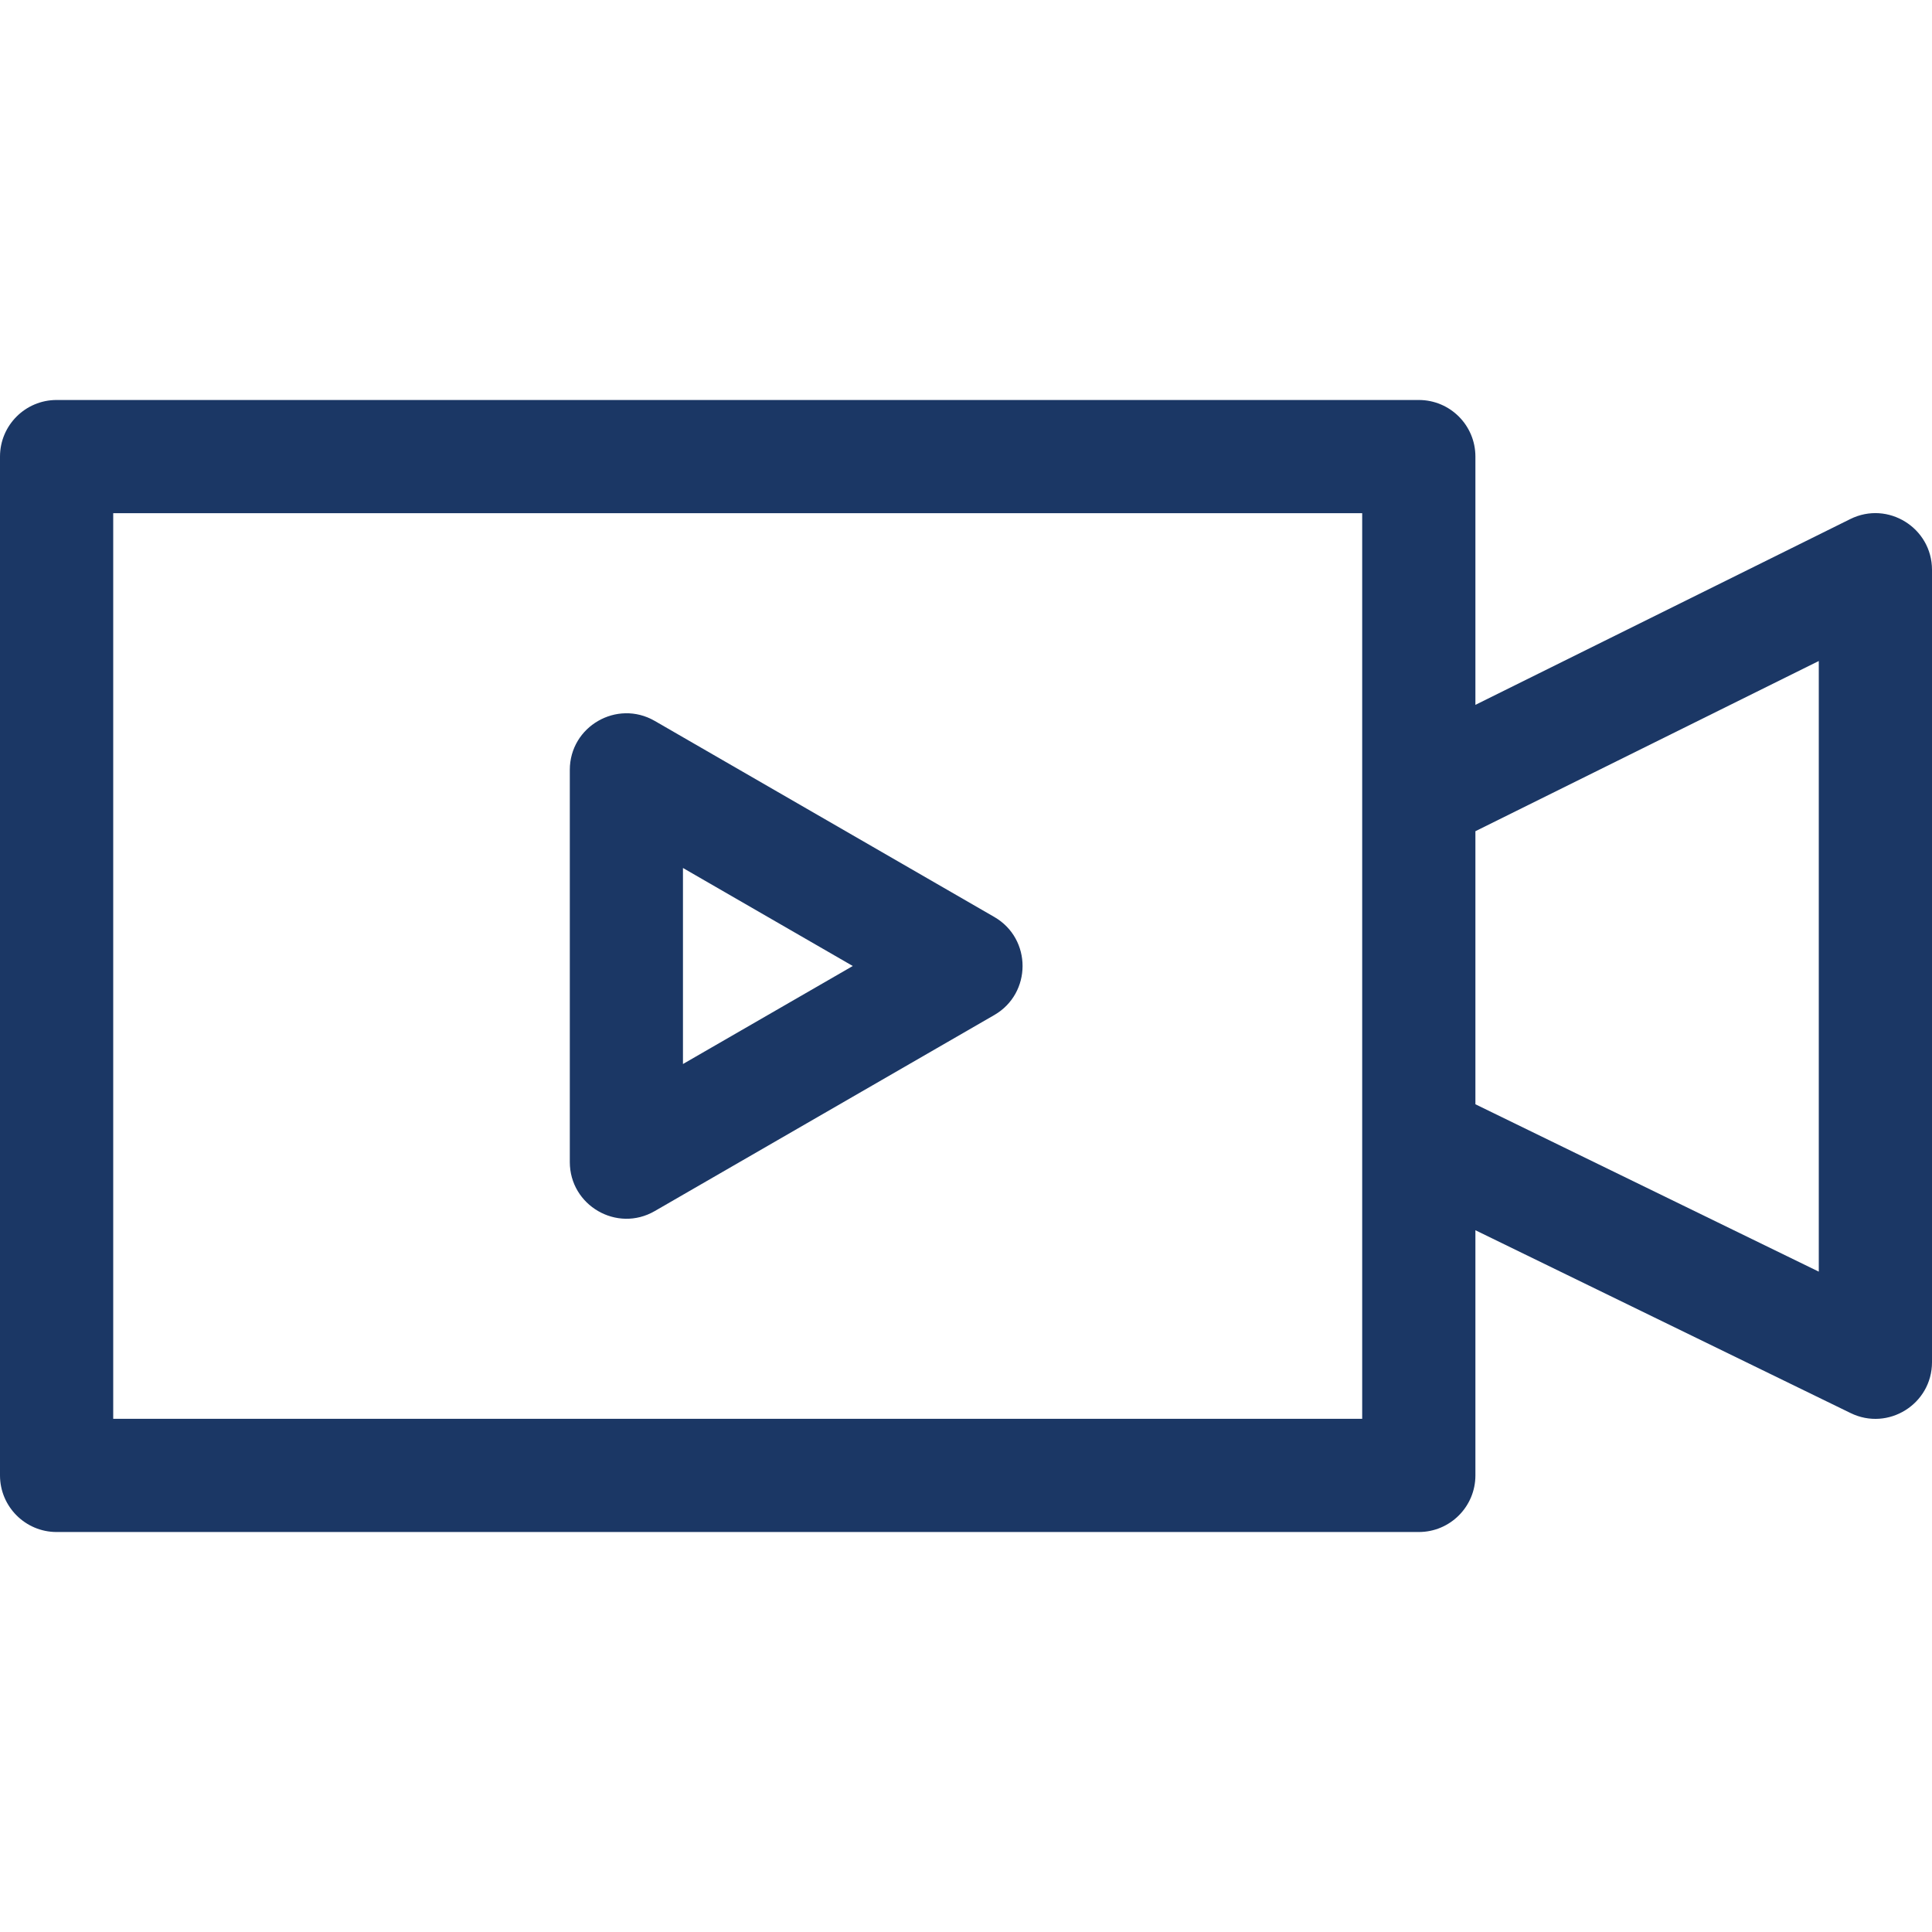 <svg width="30" height="30" viewBox="0 0 30 30" fill="none" xmlns="http://www.w3.org/2000/svg">
<path d="M15.44 14.239L10.166 11.194C9.581 10.857 8.848 11.279 8.848 11.955V18.044C8.848 18.718 9.579 19.145 10.166 18.806L15.44 15.761C16.023 15.424 16.026 14.578 15.44 14.239ZM10.605 16.522V13.478L13.242 15L10.605 16.522Z" fill="#1B3765"/>
<path d="M28.731 8.06L22.91 10.945V7.09C22.91 6.604 22.517 6.211 22.031 6.211H0.879C0.394 6.211 0 6.604 0 7.09V22.91C0 23.395 0.394 23.789 0.879 23.789H22.031C22.517 23.789 22.91 23.395 22.91 22.91V19.103L28.736 21.942C29.319 22.227 30 21.802 30 21.152V8.848C30 8.198 29.316 7.77 28.731 8.06ZM1.758 22.031V7.969H21.152V22.031H1.758ZM28.242 19.746L22.91 17.147V12.907L28.242 10.264V19.746Z" fill="#1B3765"/>
</svg>

